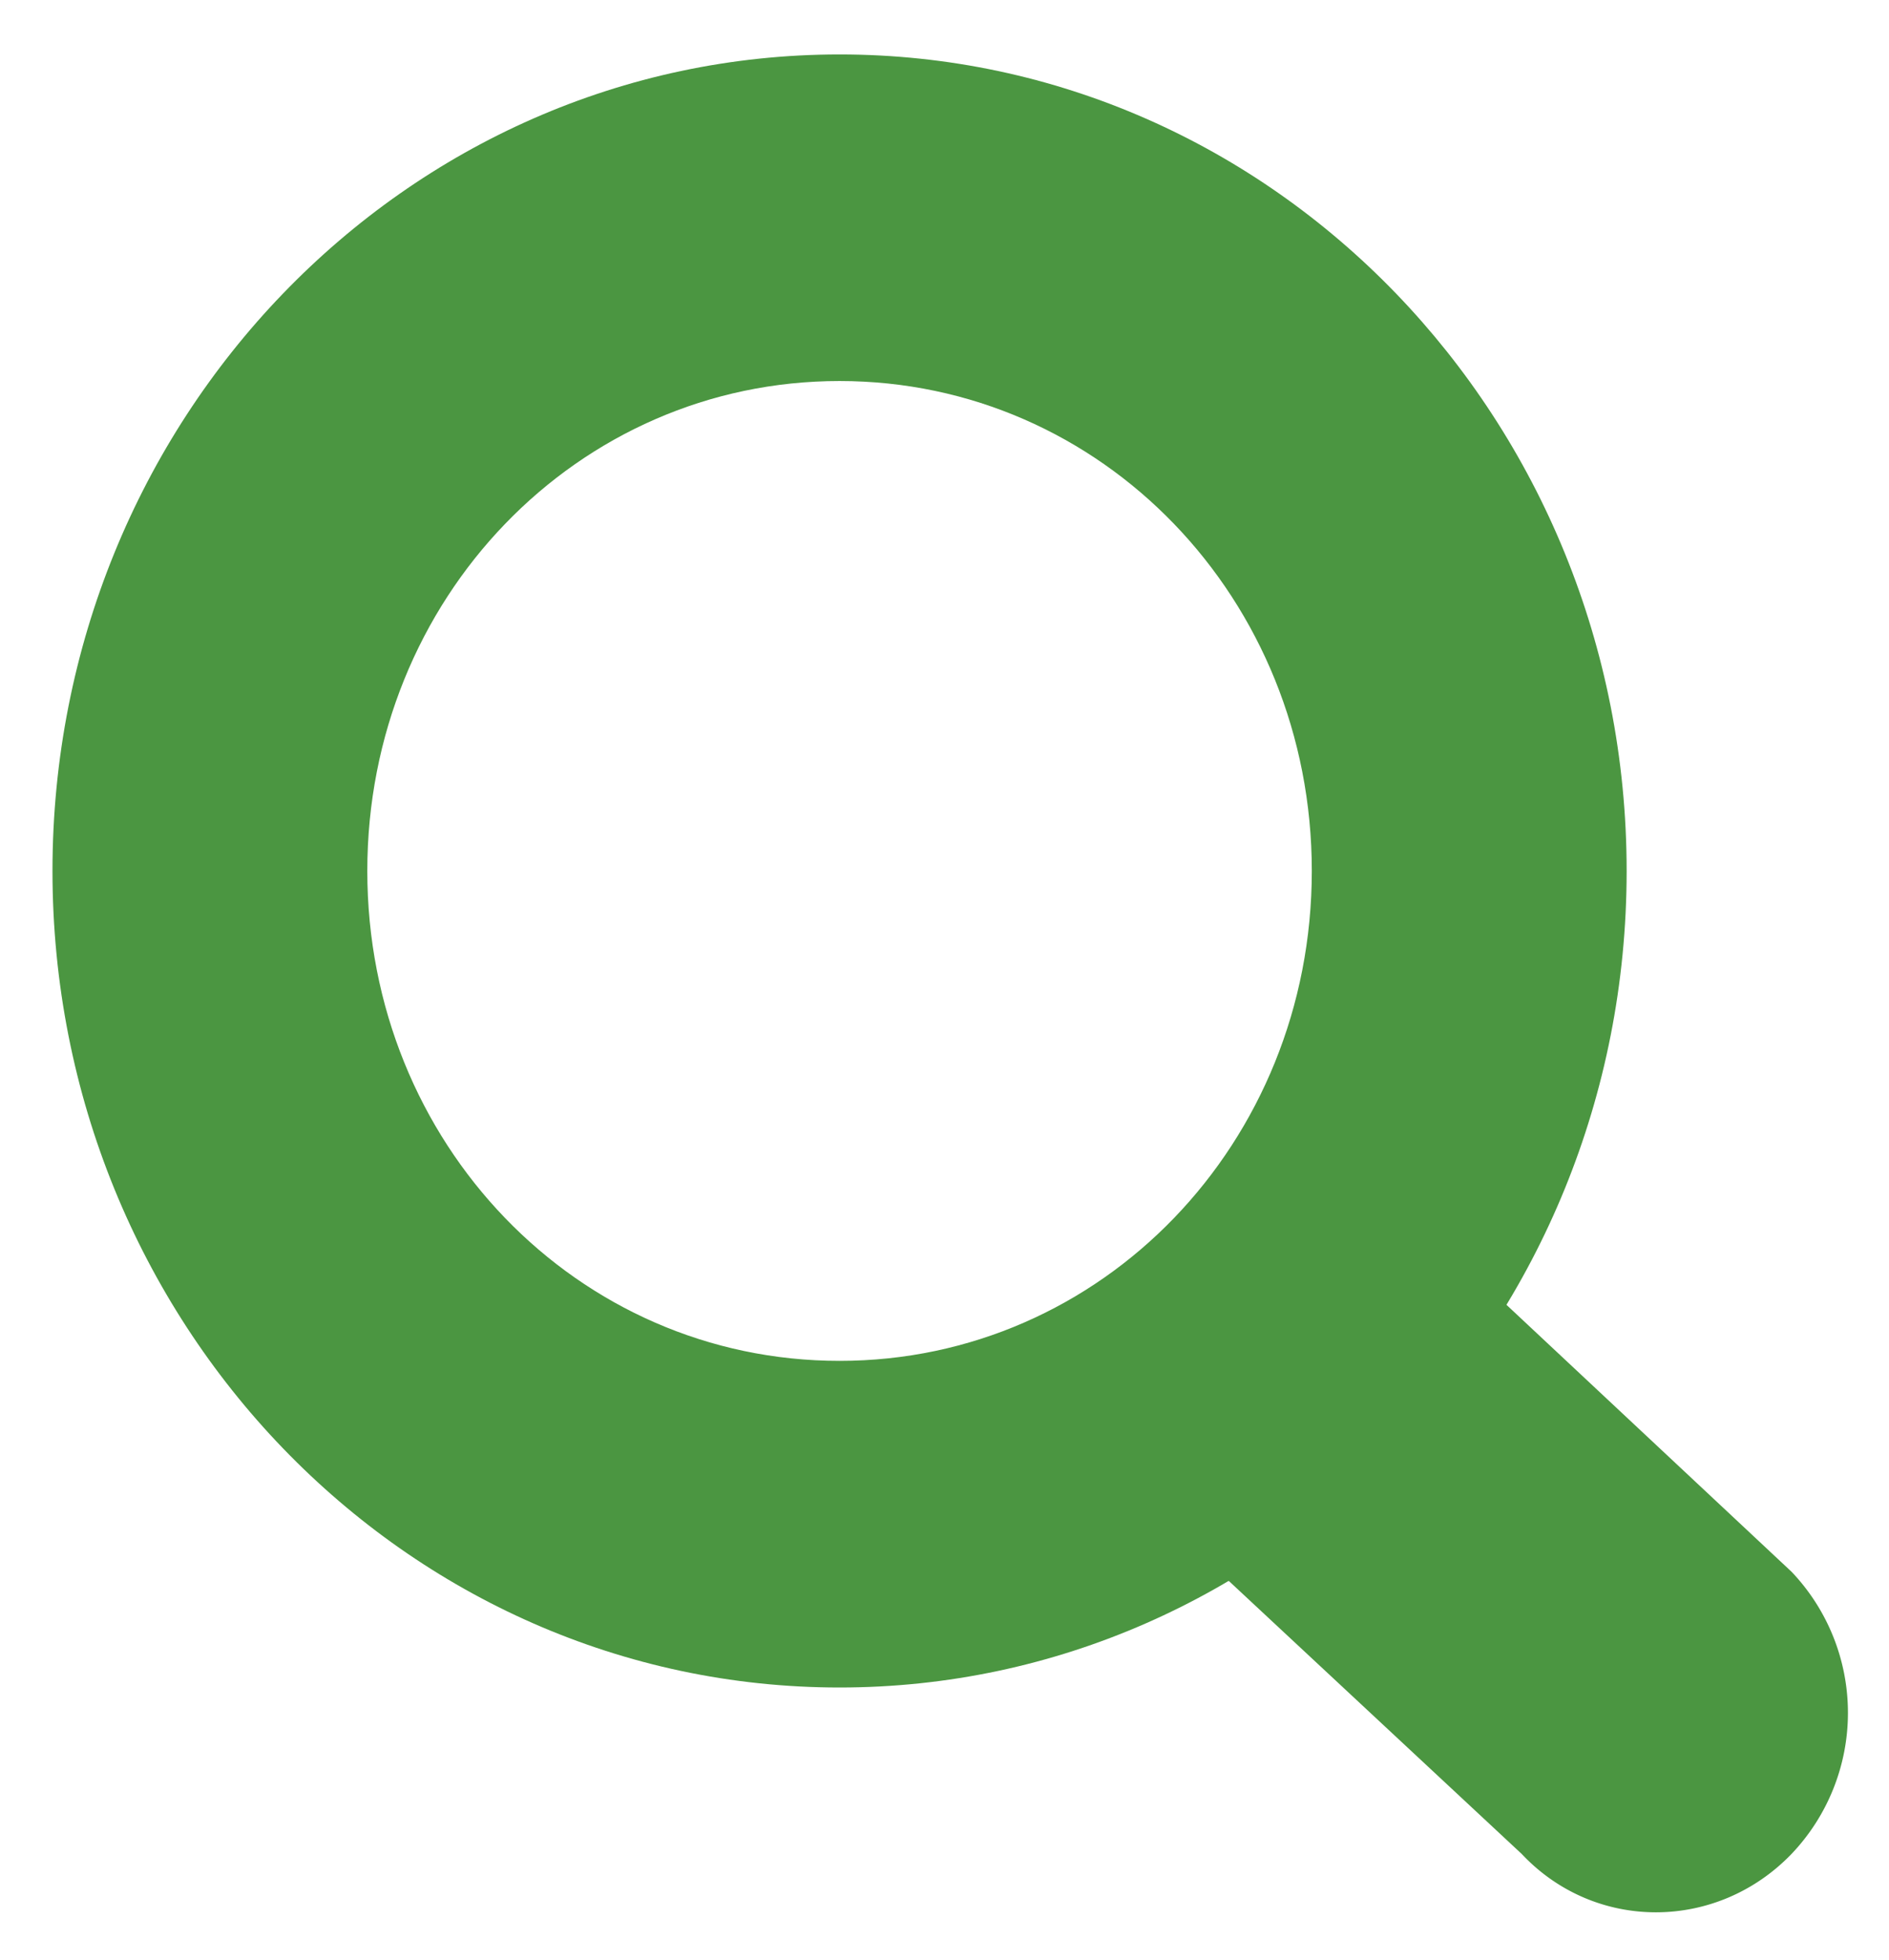 <svg xmlns="http://www.w3.org/2000/svg" width="27" height="28" viewBox="0 0 27 28"><path fill="#4b9641" d="M12 5.444c3.75 0 6.75 3.112 6.75 7 0 3.89-3 7-6.75 7s-6.75-3.11-6.75-7c0-3.888 3-7 6.75-7zm0-4.666C5.787.778.75 6 .75 12.444S5.787 24.111 12 24.111s11.25-5.223 11.25-11.667C23.25 6.001 18.213.778 12 .778z"/><path fill="#4b9641" d="M15.285 20.465l6.465 6.024c1.045 1.112 2.785 1.112 3.857 0a2.924 2.924 0 00.002-4.03l-6.437-6.025s-.885 1.59-1.56 2.29c-.674.72-2.327 1.74-2.327 1.74z"/></svg>